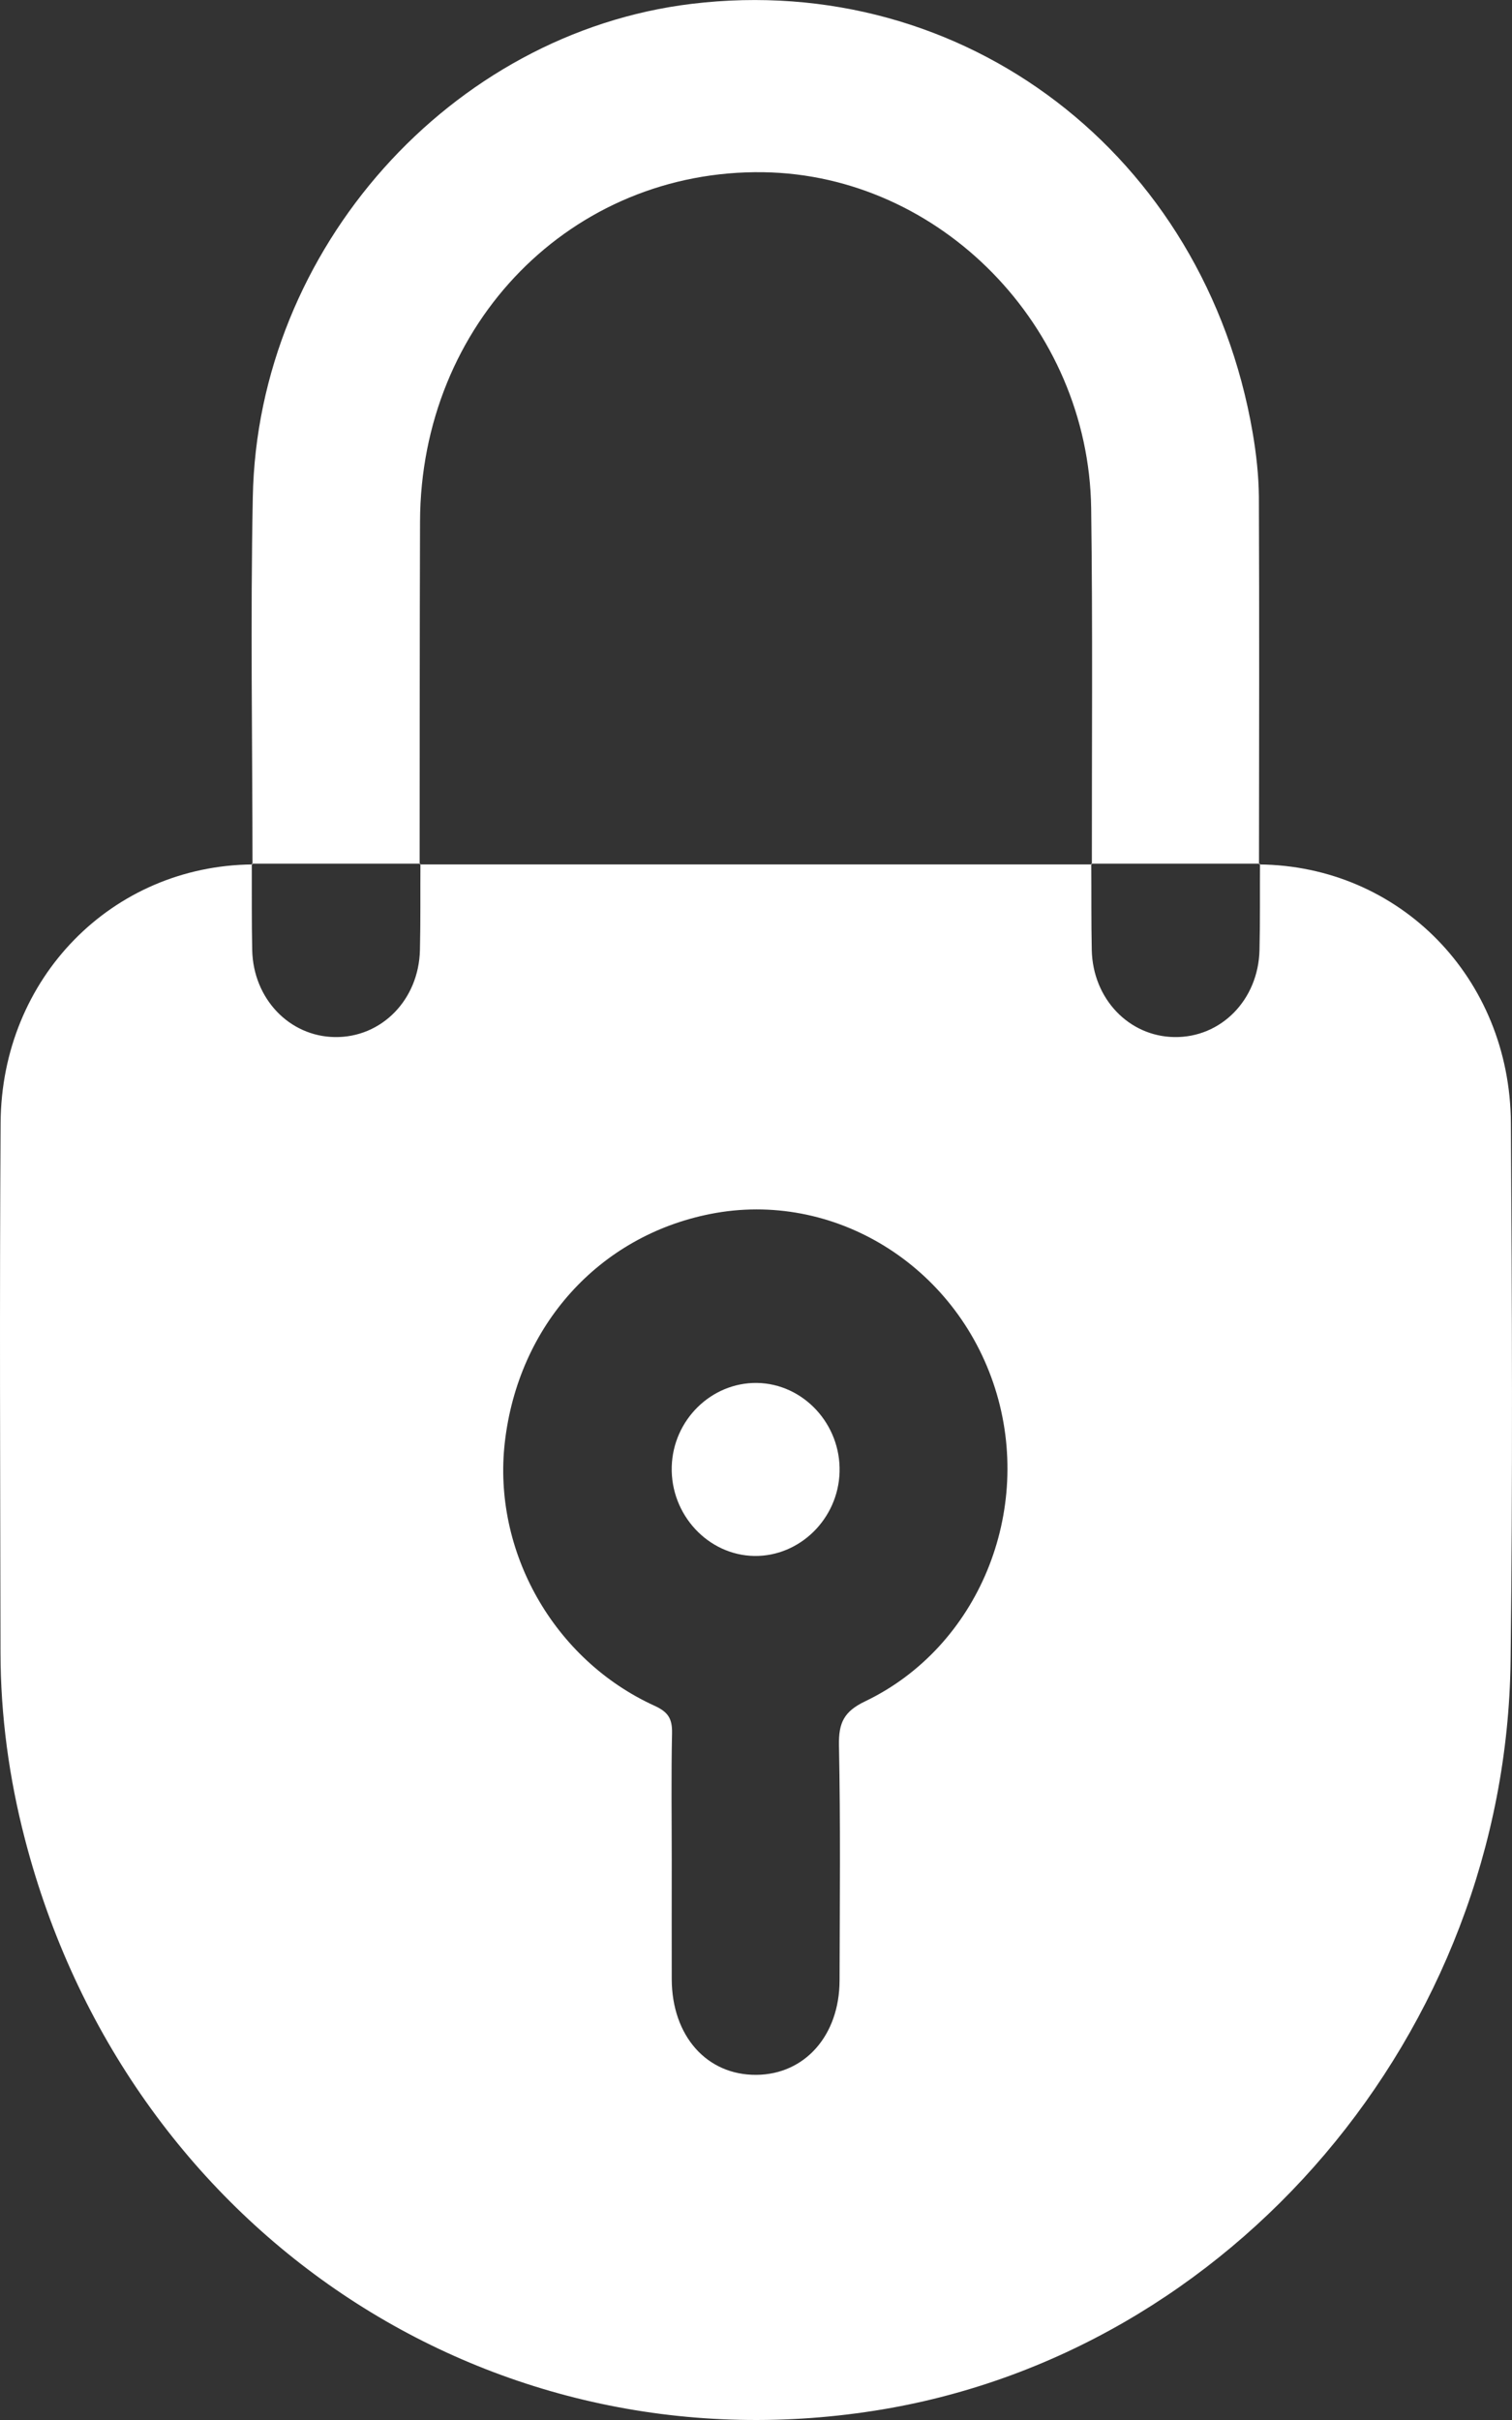 <svg width="15" height="24" viewBox="0 0 15 24" fill="none" xmlns="http://www.w3.org/2000/svg">
<rect x="0" y="0" width="15" height="24" fill="#333333" stroke="none"/>
<path d="M12.49 8.573C13.885 8.585 14.98 9.697 14.989 11.137C15 12.915 15.008 14.693 14.986 16.47C14.941 20.159 12.22 23.355 8.675 23.908C4.828 24.51 1.252 22.106 0.248 18.242C0.09 17.635 0.006 17.017 0.005 16.39C0.002 14.639 -0.005 12.888 0.006 11.137C0.014 9.7 1.112 8.585 2.505 8.573L2.498 8.566C2.499 8.851 2.496 9.137 2.502 9.423C2.513 9.905 2.87 10.278 3.321 10.285C3.784 10.292 4.154 9.917 4.166 9.423C4.173 9.137 4.169 8.851 4.171 8.566L4.164 8.573C6.387 8.573 8.61 8.573 10.833 8.573L10.826 8.566C10.828 8.851 10.825 9.137 10.831 9.423C10.842 9.905 11.198 10.278 11.65 10.285C12.113 10.292 12.483 9.917 12.495 9.423C12.502 9.137 12.498 8.851 12.5 8.566L12.49 8.573ZM6.664 18.449C6.664 18.842 6.663 19.235 6.664 19.628C6.666 20.192 7.012 20.581 7.504 20.577C7.985 20.573 8.328 20.186 8.329 19.64C8.331 18.862 8.339 18.085 8.323 17.309C8.319 17.085 8.373 16.973 8.582 16.873C9.708 16.334 10.259 14.984 9.871 13.767C9.481 12.544 8.266 11.799 7.049 12.039C5.942 12.257 5.141 13.146 5.008 14.305C4.885 15.382 5.491 16.46 6.494 16.917C6.629 16.979 6.67 17.044 6.667 17.19C6.658 17.609 6.664 18.029 6.664 18.449Z" fill="white"/>
<path d="M2.505 8.573C2.504 7.358 2.484 6.143 2.508 4.929C2.555 2.467 4.474 0.326 6.863 0.038C9.567 -0.288 11.953 1.534 12.427 4.29C12.463 4.5 12.487 4.715 12.489 4.928C12.494 6.143 12.491 7.357 12.49 8.572L12.498 8.565C11.94 8.565 11.383 8.565 10.825 8.565L10.832 8.572C10.831 7.395 10.841 6.217 10.825 5.039C10.799 3.235 9.327 1.735 7.575 1.708C5.675 1.679 4.173 3.204 4.167 5.173C4.163 6.306 4.164 7.439 4.163 8.572L4.17 8.565C3.612 8.565 3.055 8.565 2.497 8.565L2.505 8.573Z" fill="white"/>
<path d="M7.484 15.431C7.024 15.424 6.651 15.021 6.664 14.546C6.677 14.082 7.056 13.71 7.509 13.715C7.97 13.722 8.343 14.124 8.329 14.599C8.316 15.062 7.935 15.437 7.484 15.431Z" fill="white"/>
</svg>
